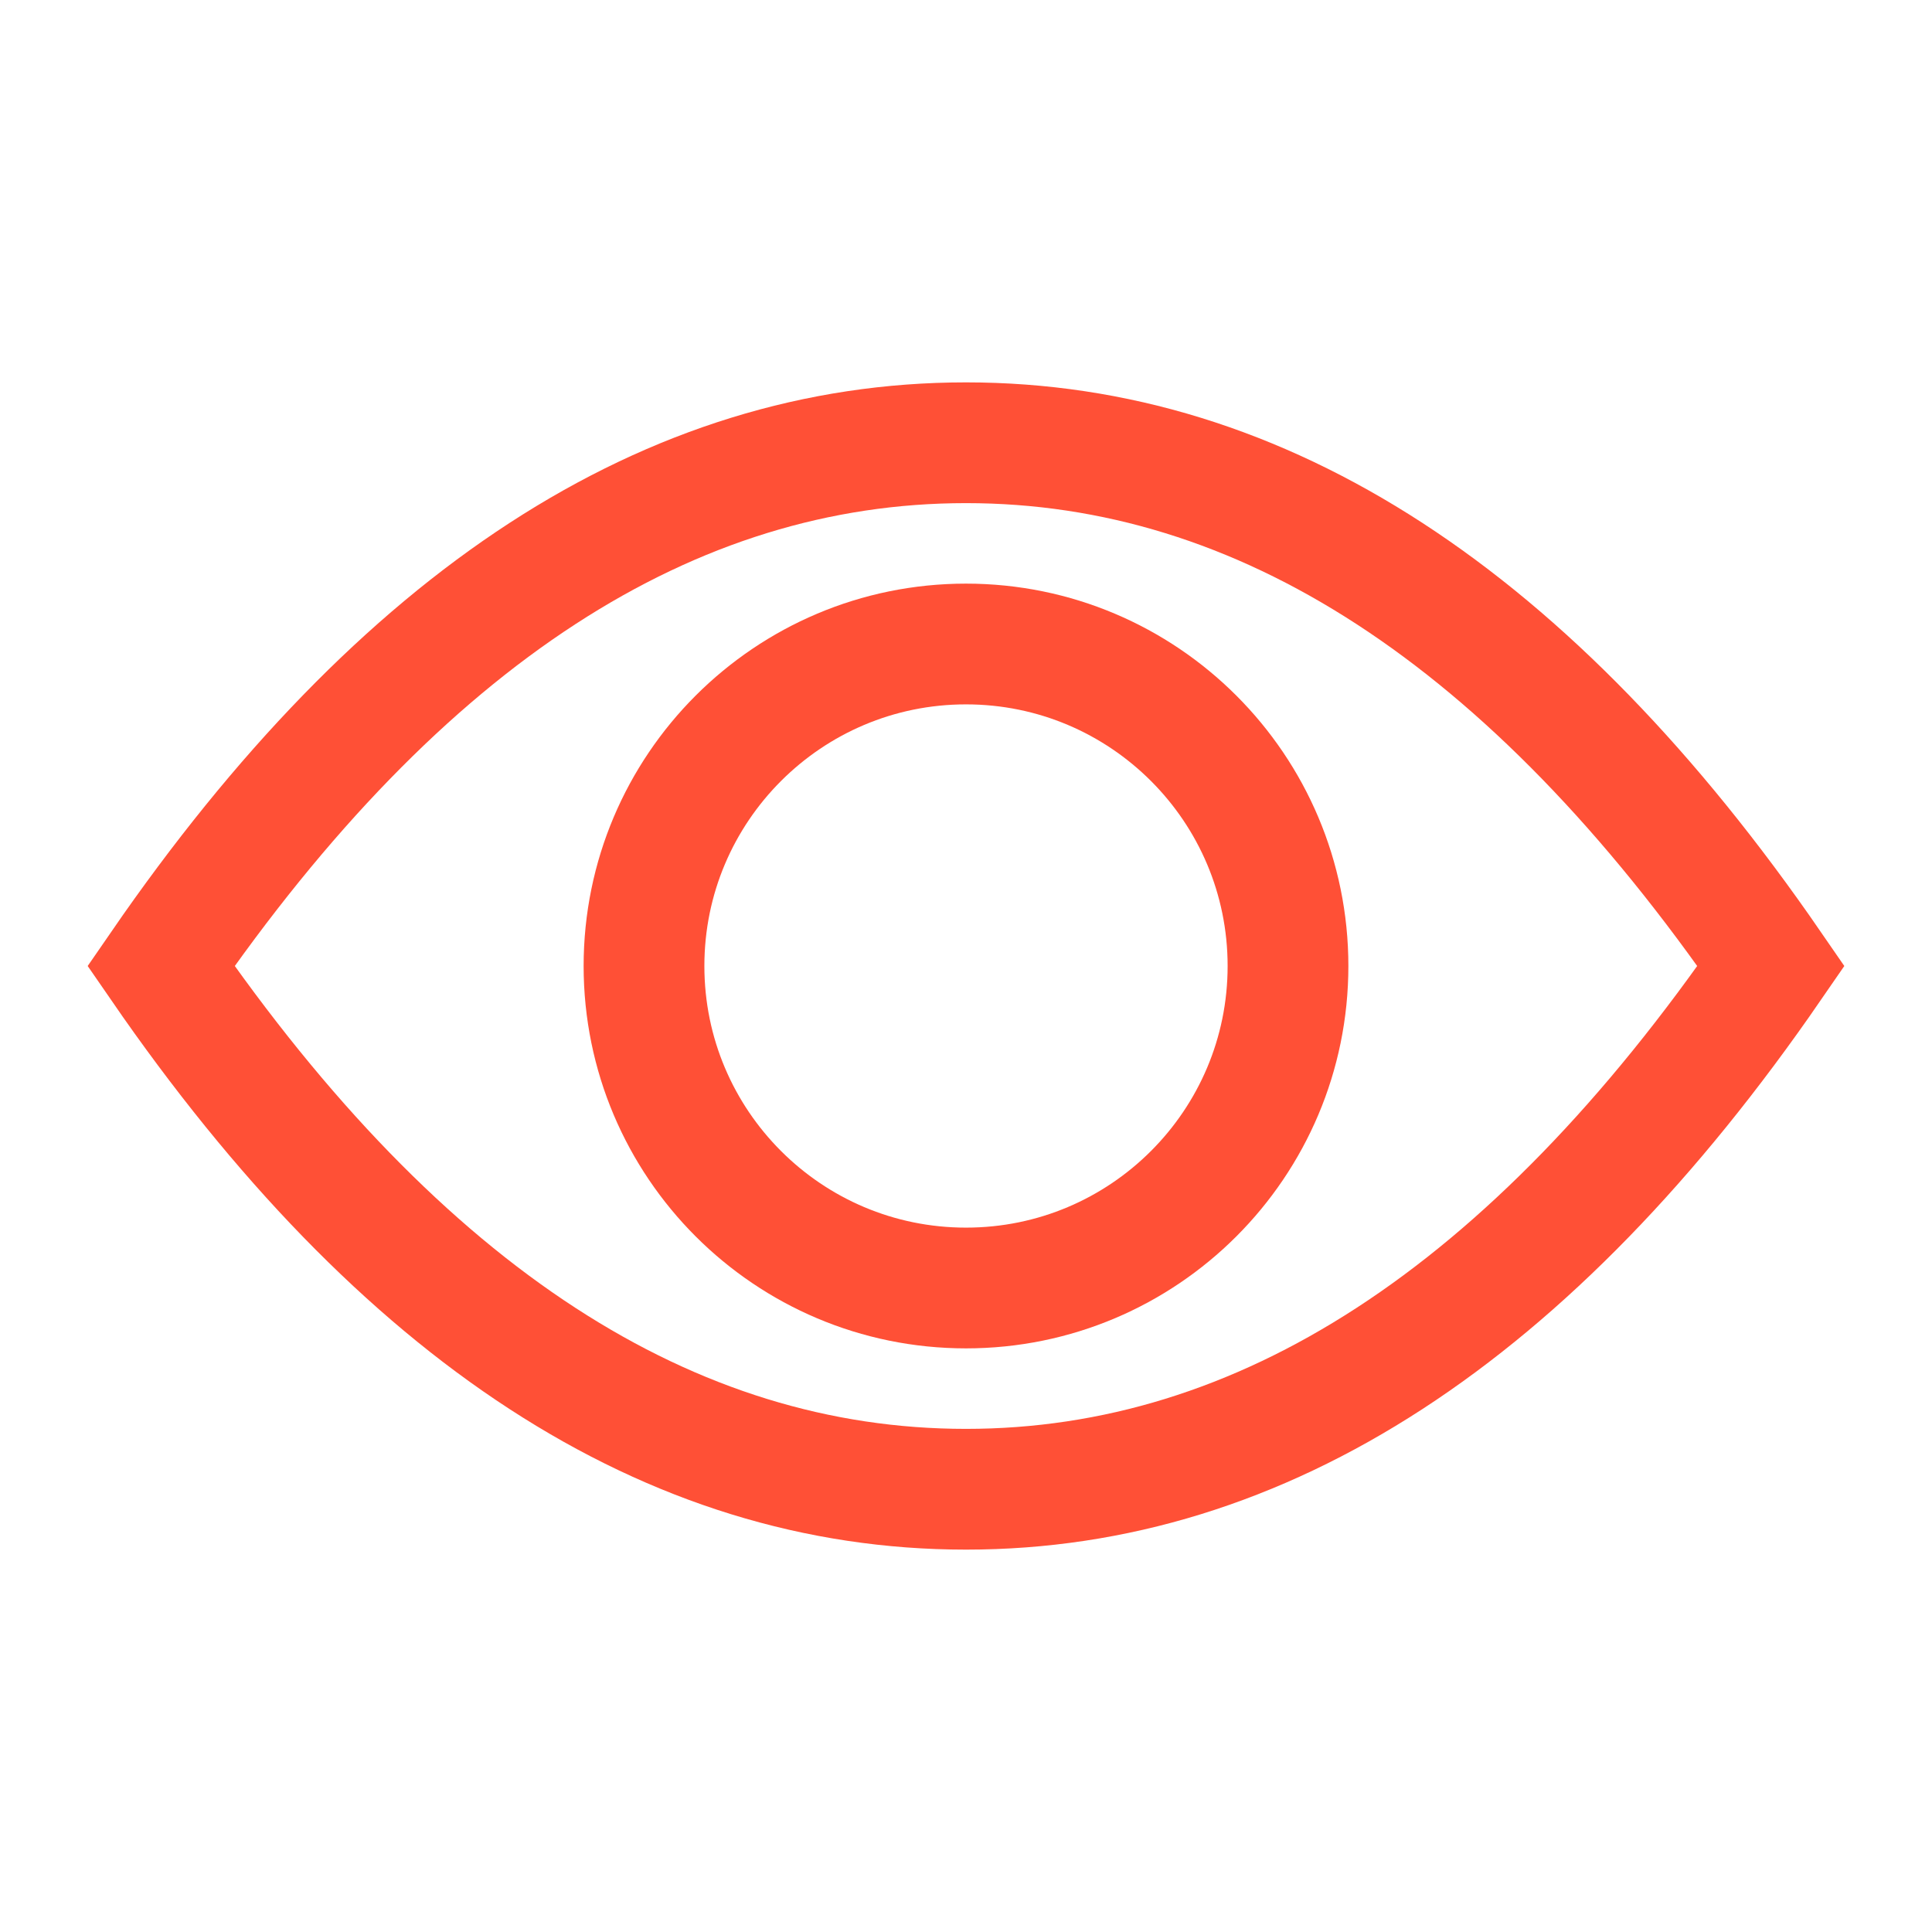 <svg width="48" height="48" viewBox="0 0 48 48" fill="none" xmlns="http://www.w3.org/2000/svg">
<path d="M24 32C28.418 32 32 28.418 32 24C32 19.582 28.418 16 24 16C19.582 16 16 19.582 16 24C16 28.418 19.582 32 24 32Z" stroke="#FF5036" stroke-width="3"/>
<path fill-rule="evenodd" clip-rule="evenodd" d="M24 37C31.364 37 38.031 32.667 44 24C38.031 15.333 31.364 11 24 11C16.636 11 9.97 15.333 4 24C9.97 32.667 16.636 37 24 37Z" stroke="#FF5036" stroke-width="3"/>
</svg>
